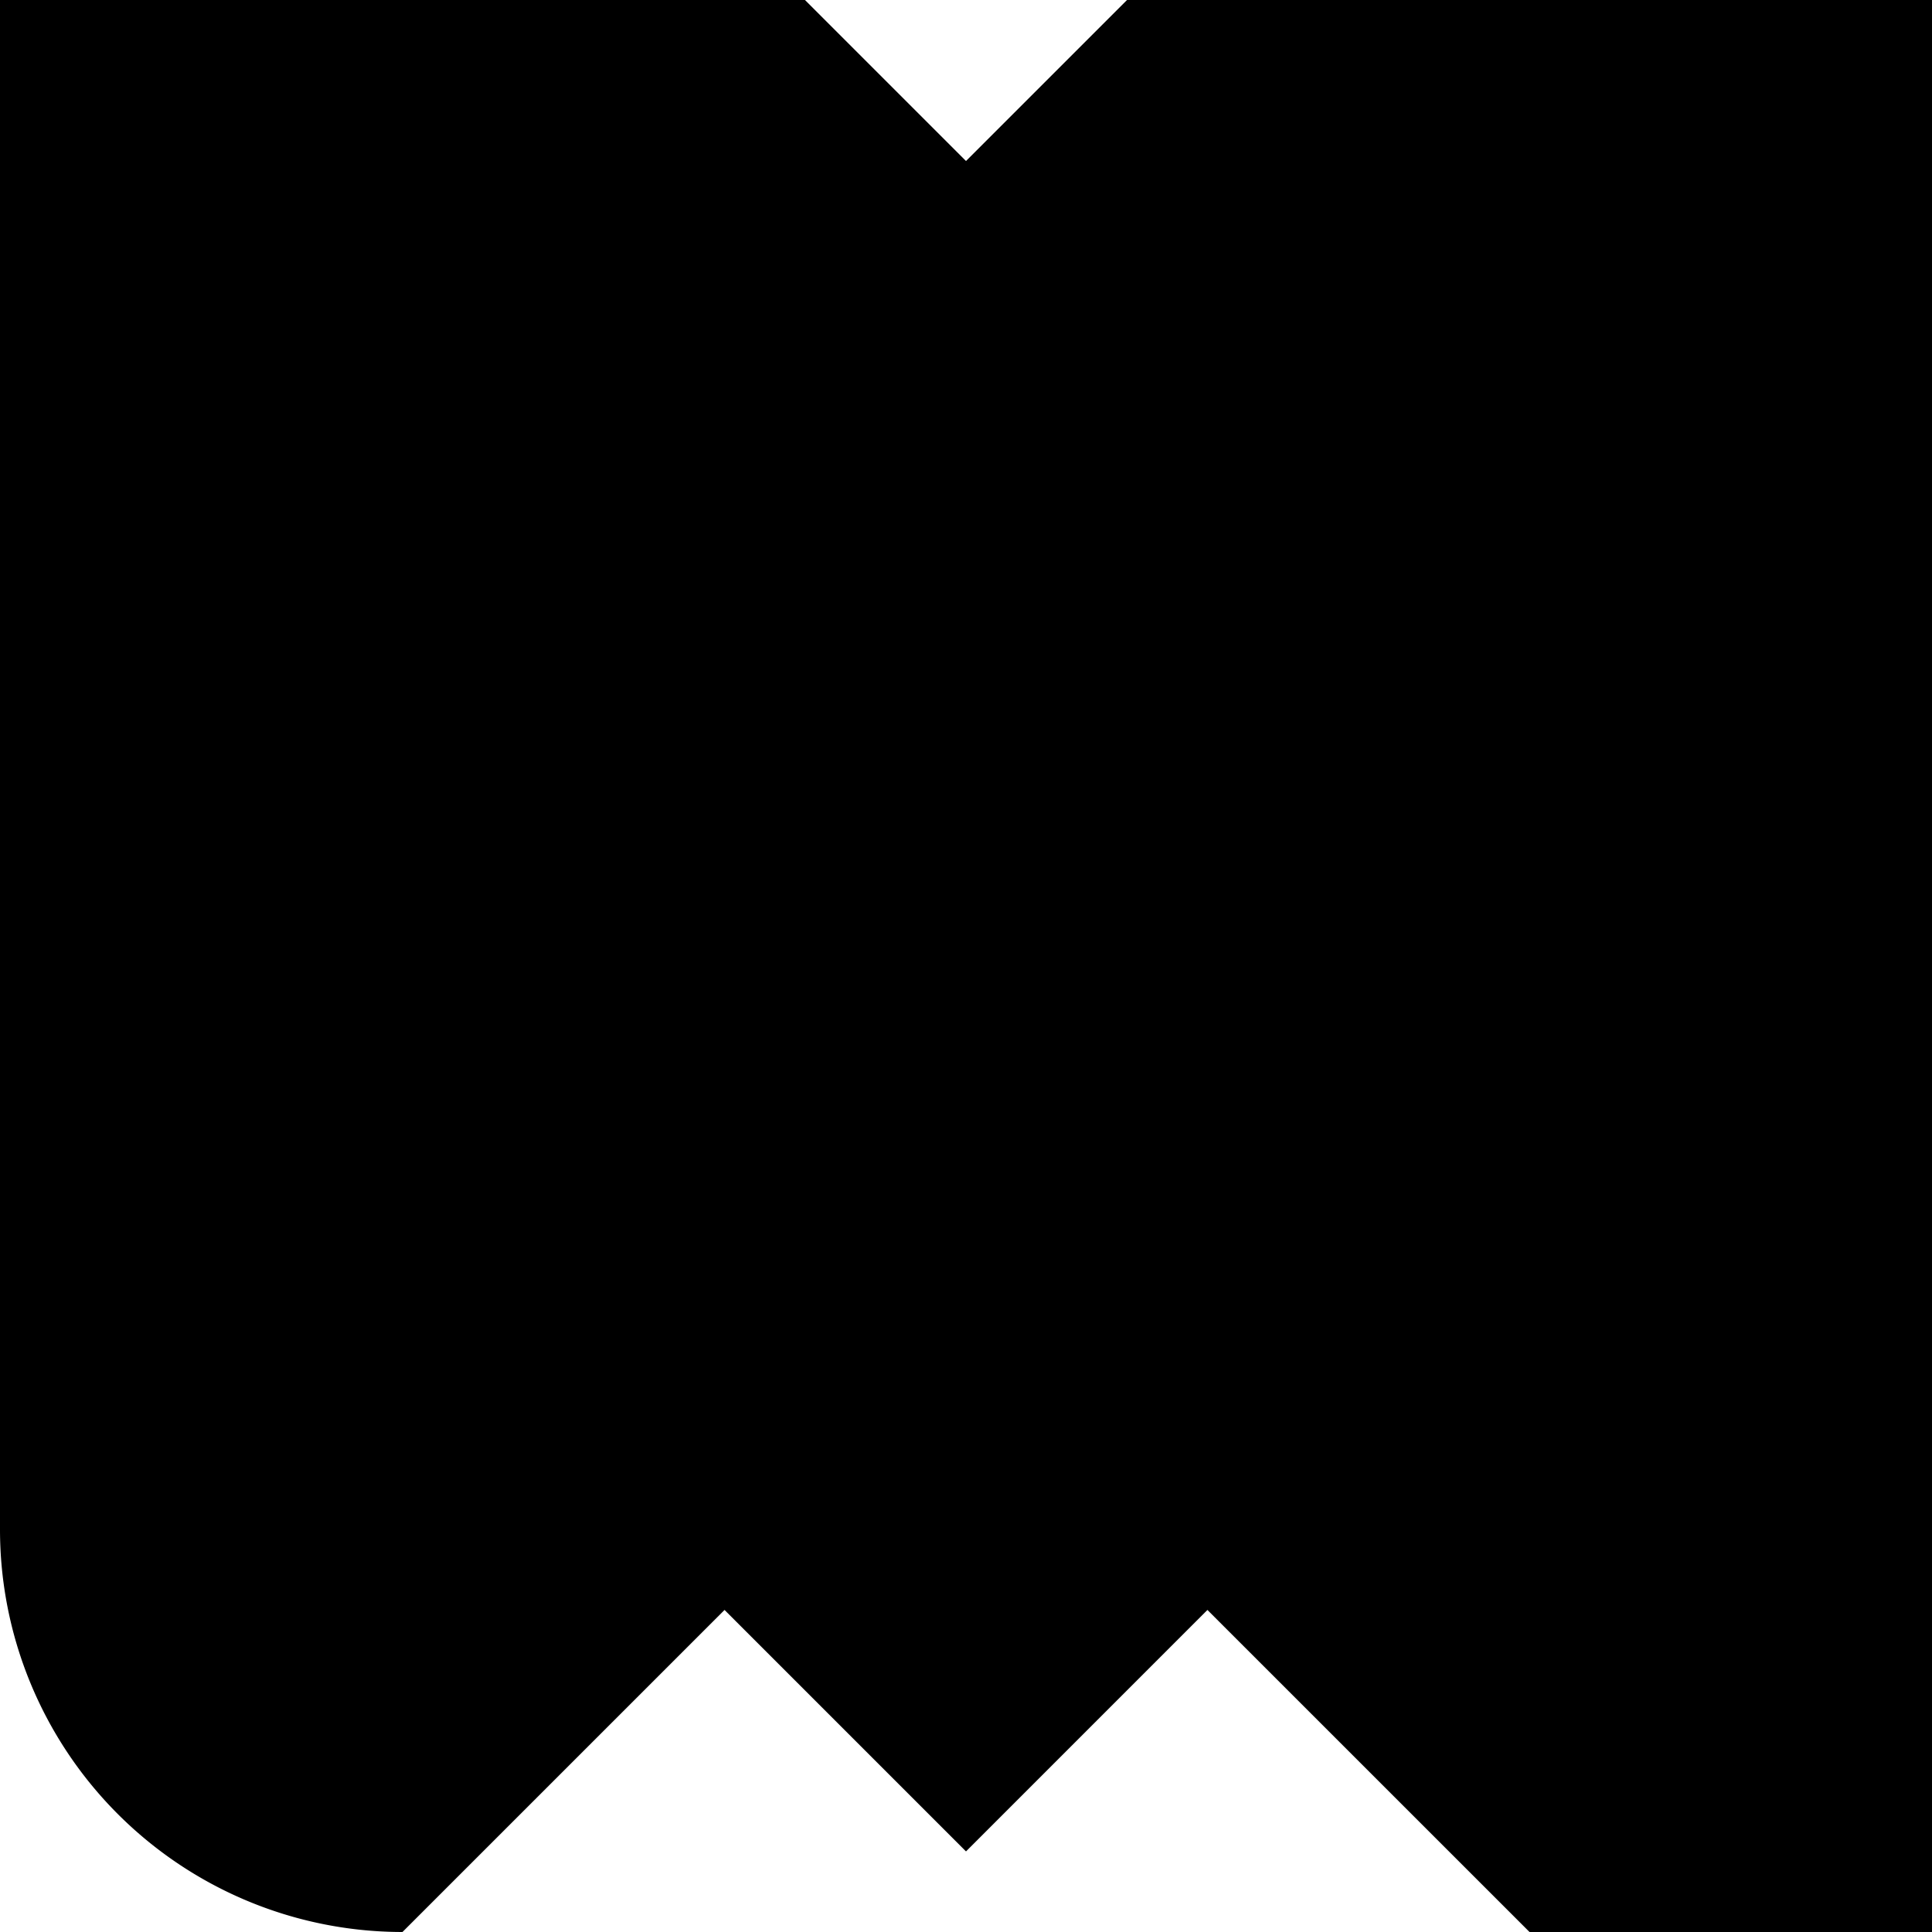 <svg xmlns="http://www.w3.org/2000/svg" width="135" height="135.001" viewBox="0 0 135 135.001">
  <path id="Vector" d="M79.063.75H134.25v133.5H107.187L84.9,111.966l-.53-.53-.53.53L67.5,128.308,51.158,111.966l-.53-.53-.53.53L27.815,134.248A27.374,27.374,0,0,1,.75,106.876V.75H55.937L66.97,11.782l.53.53.53-.53Z" stroke="#000" stroke-width="1.5"/>
</svg>
